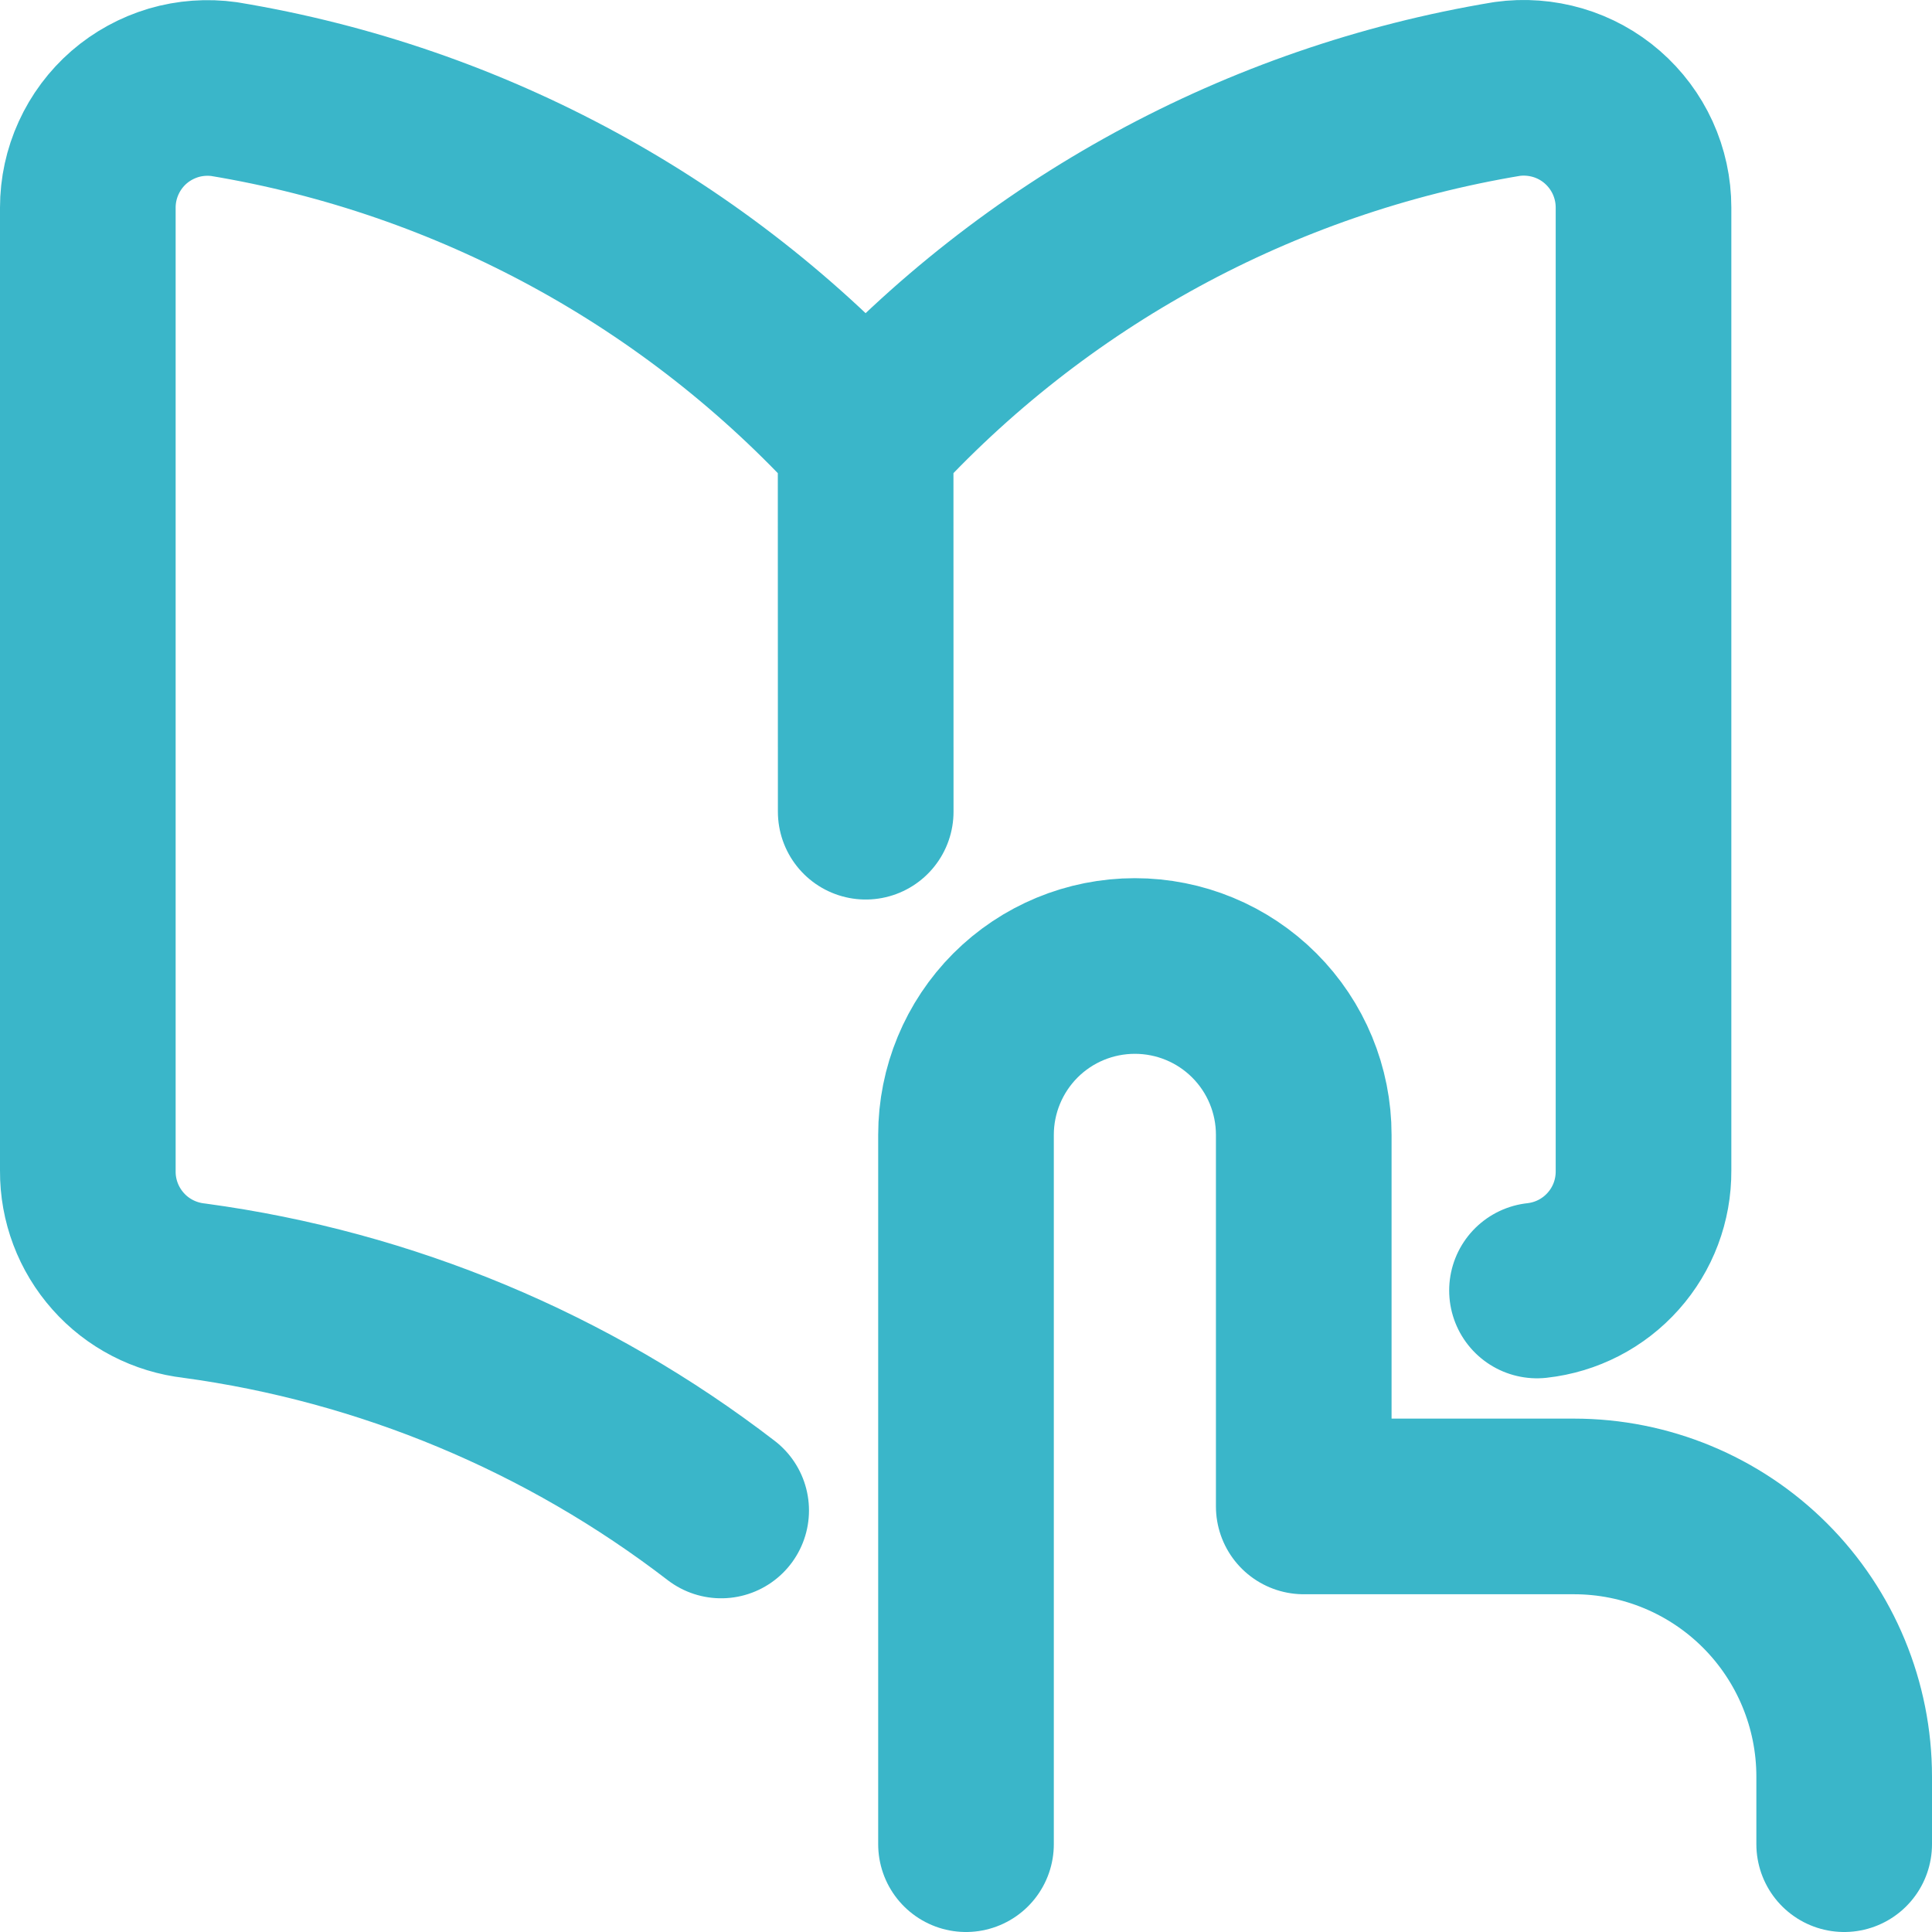 <svg width="22" height="22" viewBox="0 0 22 22" fill="none" xmlns="http://www.w3.org/2000/svg">
<path d="M11 21V12.923C11 12.413 11.203 11.924 11.563 11.563C11.924 11.202 12.413 11 12.923 11C13.433 11 13.922 11.202 14.283 11.563C14.644 11.924 14.846 12.413 14.846 12.923V17.154H17.923C18.739 17.154 19.522 17.478 20.099 18.055C20.676 18.632 21 19.415 21 20.231V21M9.857 4.992C7.939 2.883 5.366 1.481 2.554 1.015C2.361 0.988 2.164 1.002 1.977 1.057C1.79 1.113 1.617 1.207 1.469 1.335C1.322 1.463 1.204 1.621 1.123 1.799C1.042 1.976 1 2.169 1 2.364V13.334C0.998 13.671 1.121 13.996 1.345 14.248C1.568 14.5 1.878 14.659 2.212 14.697C4.397 14.993 6.465 15.856 8.212 17.2M9.857 4.992L9.858 9.243M9.857 4.992C11.775 2.882 14.348 1.48 17.162 1.013C17.355 0.986 17.552 1.001 17.739 1.056C17.926 1.111 18.099 1.206 18.246 1.334C18.393 1.462 18.511 1.62 18.592 1.797C18.673 1.975 18.715 2.168 18.715 2.363V13.332C18.717 13.669 18.595 13.995 18.37 14.247C18.146 14.499 17.837 14.658 17.502 14.695" stroke="#3AB6C9" stroke-width="2" stroke-linecap="round" stroke-linejoin="round"/>
</svg>
